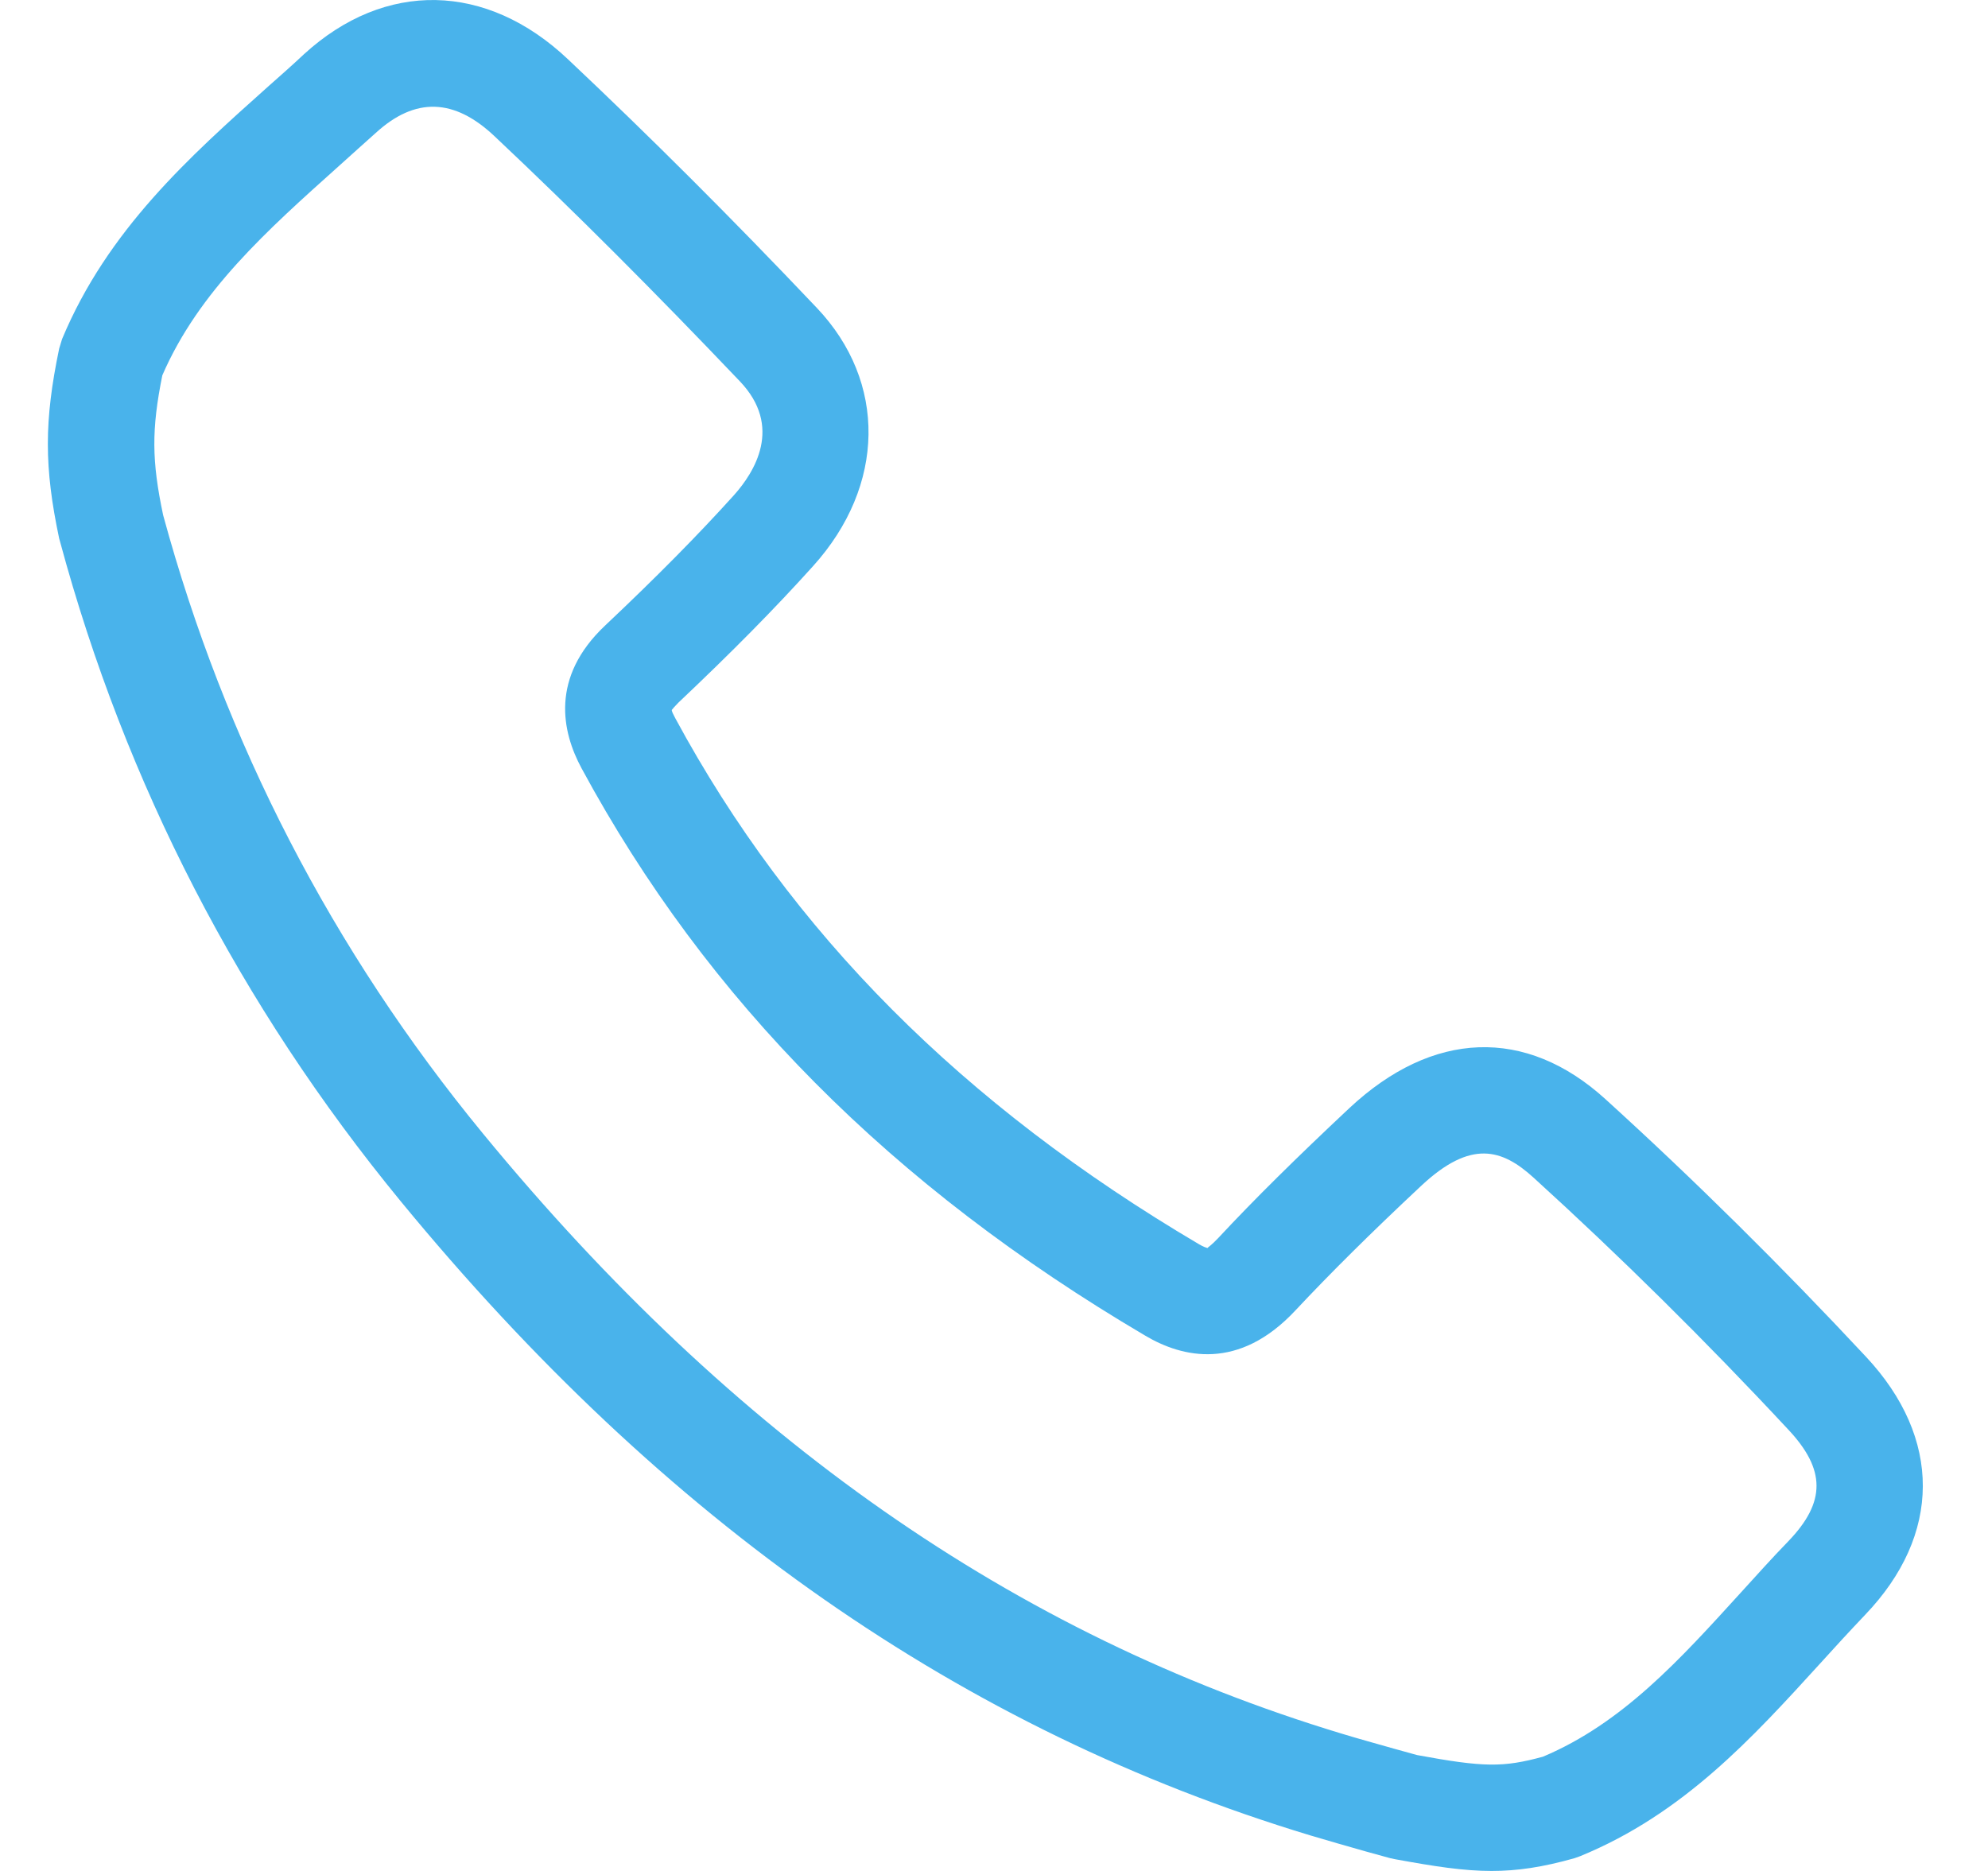 <svg width="17" height="16" viewBox="0 0 17 16" fill="none" xmlns="http://www.w3.org/2000/svg">
<path d="M15.949 13.81C16.604 13.126 16.608 12.299 15.956 11.602C15.235 10.829 14.487 10.089 13.73 9.401C13.048 8.78 12.25 8.81 11.537 9.478C11.084 9.903 10.727 10.255 10.416 10.589C10.359 10.65 10.327 10.668 10.325 10.673C10.316 10.67 10.293 10.664 10.254 10.641C8.231 9.448 6.765 7.976 5.774 6.141C5.755 6.106 5.746 6.086 5.744 6.072C5.753 6.061 5.769 6.041 5.801 6.009C6.262 5.573 6.628 5.202 6.953 4.841C7.574 4.153 7.585 3.265 6.985 2.633C6.253 1.861 5.555 1.165 4.857 0.507C4.16 -0.152 3.293 -0.17 2.6 0.463C2.5 0.557 2.398 0.647 2.295 0.738C1.618 1.343 0.92 1.967 0.531 2.899L0.506 2.981C0.377 3.601 0.377 3.994 0.506 4.605L0.513 4.63C1.072 6.702 2.052 8.599 3.425 10.271C5.685 13.022 8.231 14.796 11.205 15.696C11.361 15.743 11.518 15.787 11.675 15.832L11.889 15.891L11.932 15.9C12.266 15.961 12.514 16 12.755 16C12.976 16 13.191 15.968 13.464 15.891L13.514 15.873C14.394 15.512 14.985 14.862 15.558 14.233C15.688 14.089 15.817 13.949 15.949 13.81ZM15.292 13.181C15.153 13.324 15.019 13.474 14.885 13.621C14.364 14.194 13.873 14.737 13.194 15.023C12.853 15.116 12.687 15.114 12.118 15.009L11.923 14.955C11.773 14.912 11.621 14.871 11.471 14.825C8.672 13.978 6.271 12.299 4.13 9.694C2.841 8.126 1.923 6.347 1.395 4.405C1.297 3.941 1.295 3.673 1.388 3.21C1.7 2.49 2.284 1.97 2.9 1.418C3.005 1.324 3.109 1.229 3.214 1.136C3.55 0.829 3.885 0.838 4.232 1.168C4.919 1.815 5.603 2.501 6.326 3.26C6.697 3.648 6.453 4.037 6.276 4.235C5.969 4.575 5.619 4.93 5.176 5.348C4.703 5.793 4.805 6.259 4.973 6.57C6.046 8.555 7.622 10.143 9.793 11.422C10.111 11.611 10.593 11.725 11.077 11.207C11.375 10.889 11.716 10.55 12.155 10.139C12.578 9.744 12.844 9.825 13.114 10.071C13.853 10.743 14.585 11.466 15.287 12.22C15.615 12.567 15.615 12.845 15.292 13.181Z" fill="#49B3EB"/>
</svg>
